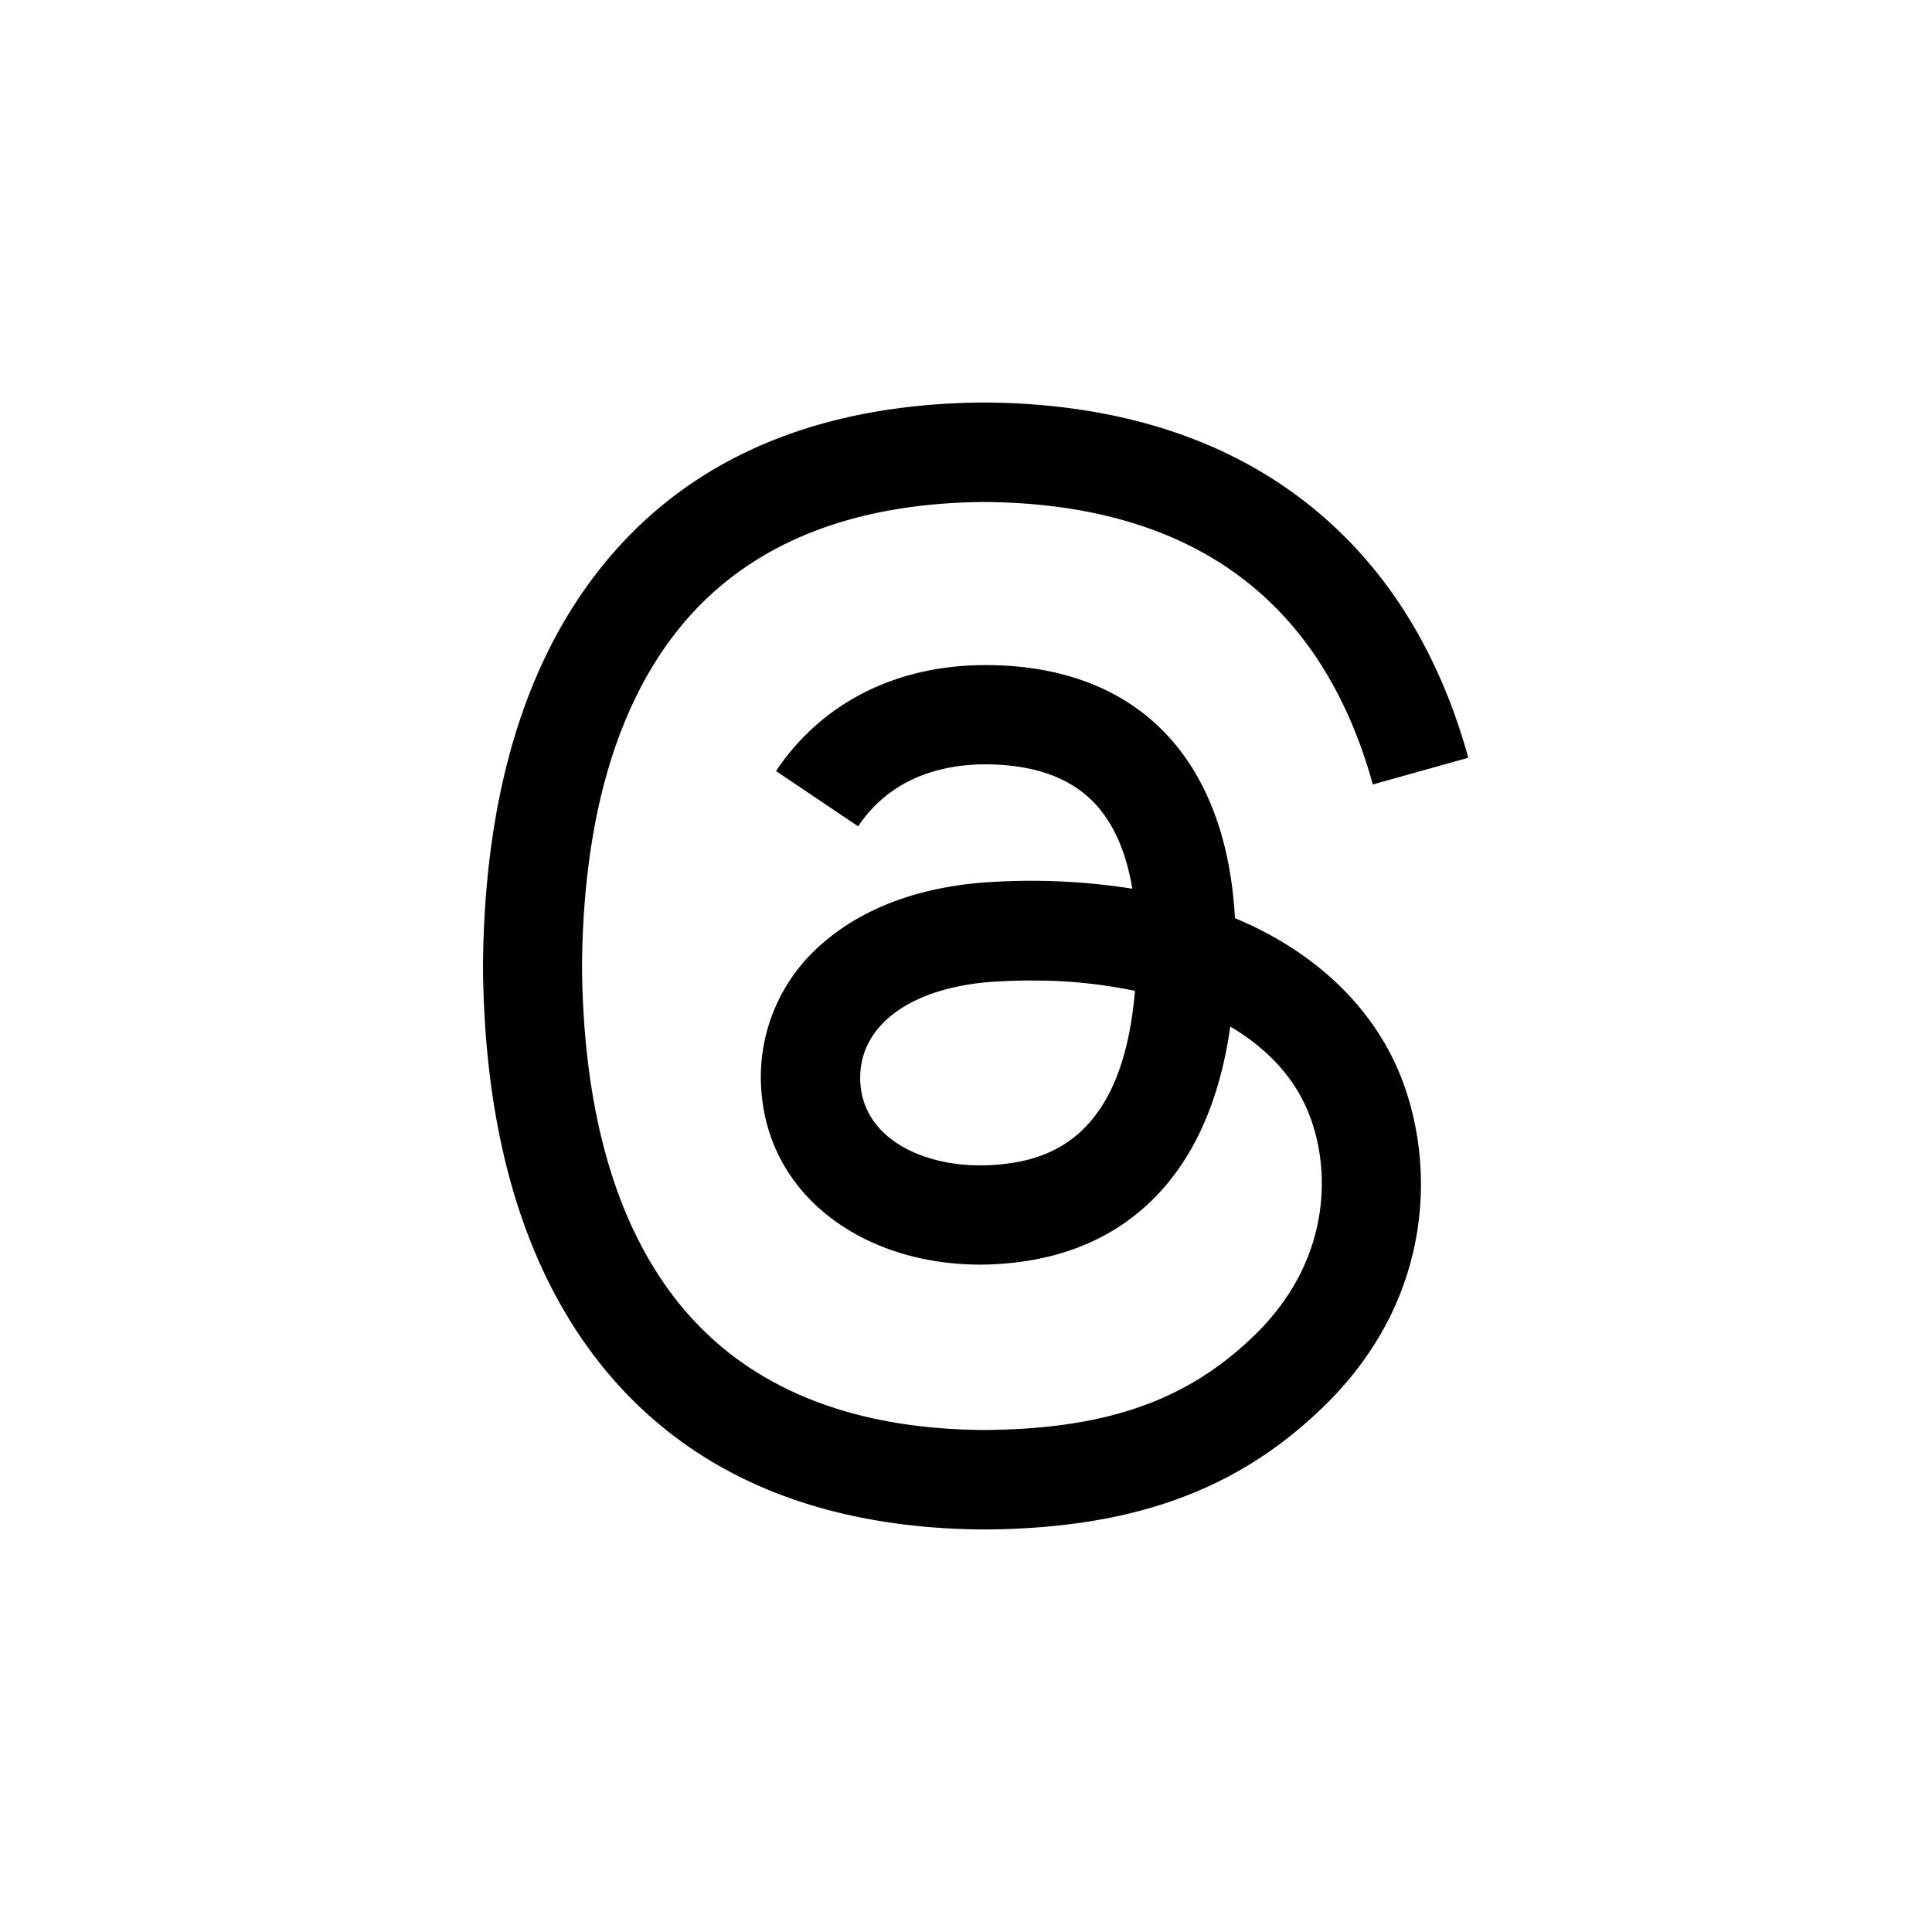 <?xml version="1.0" encoding="utf-8"?>
<svg xmlns="http://www.w3.org/2000/svg" fill="none" height="24" width="24">
  <path d="M12.228 19h-.004c-2.082-.014-3.682-.703-4.758-2.047-.955-1.197-1.45-2.861-1.466-4.947v-.01c.017-2.088.51-3.75 1.468-4.948C8.542 5.703 10.144 5.014 12.224 5h.008c1.597.011 2.932.423 3.968 1.224.976.753 1.662 1.825 2.04 3.189l-1.186.332c-.641-2.31-2.265-3.49-4.827-3.509-1.691.013-2.97.546-3.802 1.585C7.648 8.794 7.245 10.2 7.23 12c.015 1.8.417 3.206 1.195 4.179.832 1.04 2.111 1.574 3.802 1.585 1.525-.011 2.534-.368 3.373-1.193.957-.94.94-2.096.633-2.799-.18-.414-.508-.758-.95-1.02-.112.788-.362 1.426-.747 1.908-.514.643-1.244.994-2.168 1.044-.699.038-1.373-.127-1.894-.467-.619-.402-.98-1.015-1.019-1.73a2.183 2.183 0 0 1 .773-1.797c.512-.444 1.232-.704 2.083-.753a8.026 8.026 0 0 1 1.755.083c-.072-.433-.217-.777-.435-1.025-.299-.342-.76-.515-1.372-.52h-.016c-.492 0-1.158.136-1.583.77l-1.02-.687c.568-.848 1.492-1.316 2.603-1.316h.025c1.857.011 2.963 1.152 3.073 3.143l.187.083c.867.408 1.5 1.027 1.834 1.79.463 1.063.506 2.795-.9 4.176-1.076 1.056-2.38 1.533-4.23 1.546h-.005Zm.583-6.82c-.14 0-.283.005-.43.013-1.067.06-1.732.552-1.694 1.25.039.733.844 1.073 1.618 1.03.712-.037 1.638-.316 1.794-2.164a6.083 6.083 0 0 0-1.288-.128Z" fill="currentColor"/>
</svg>
